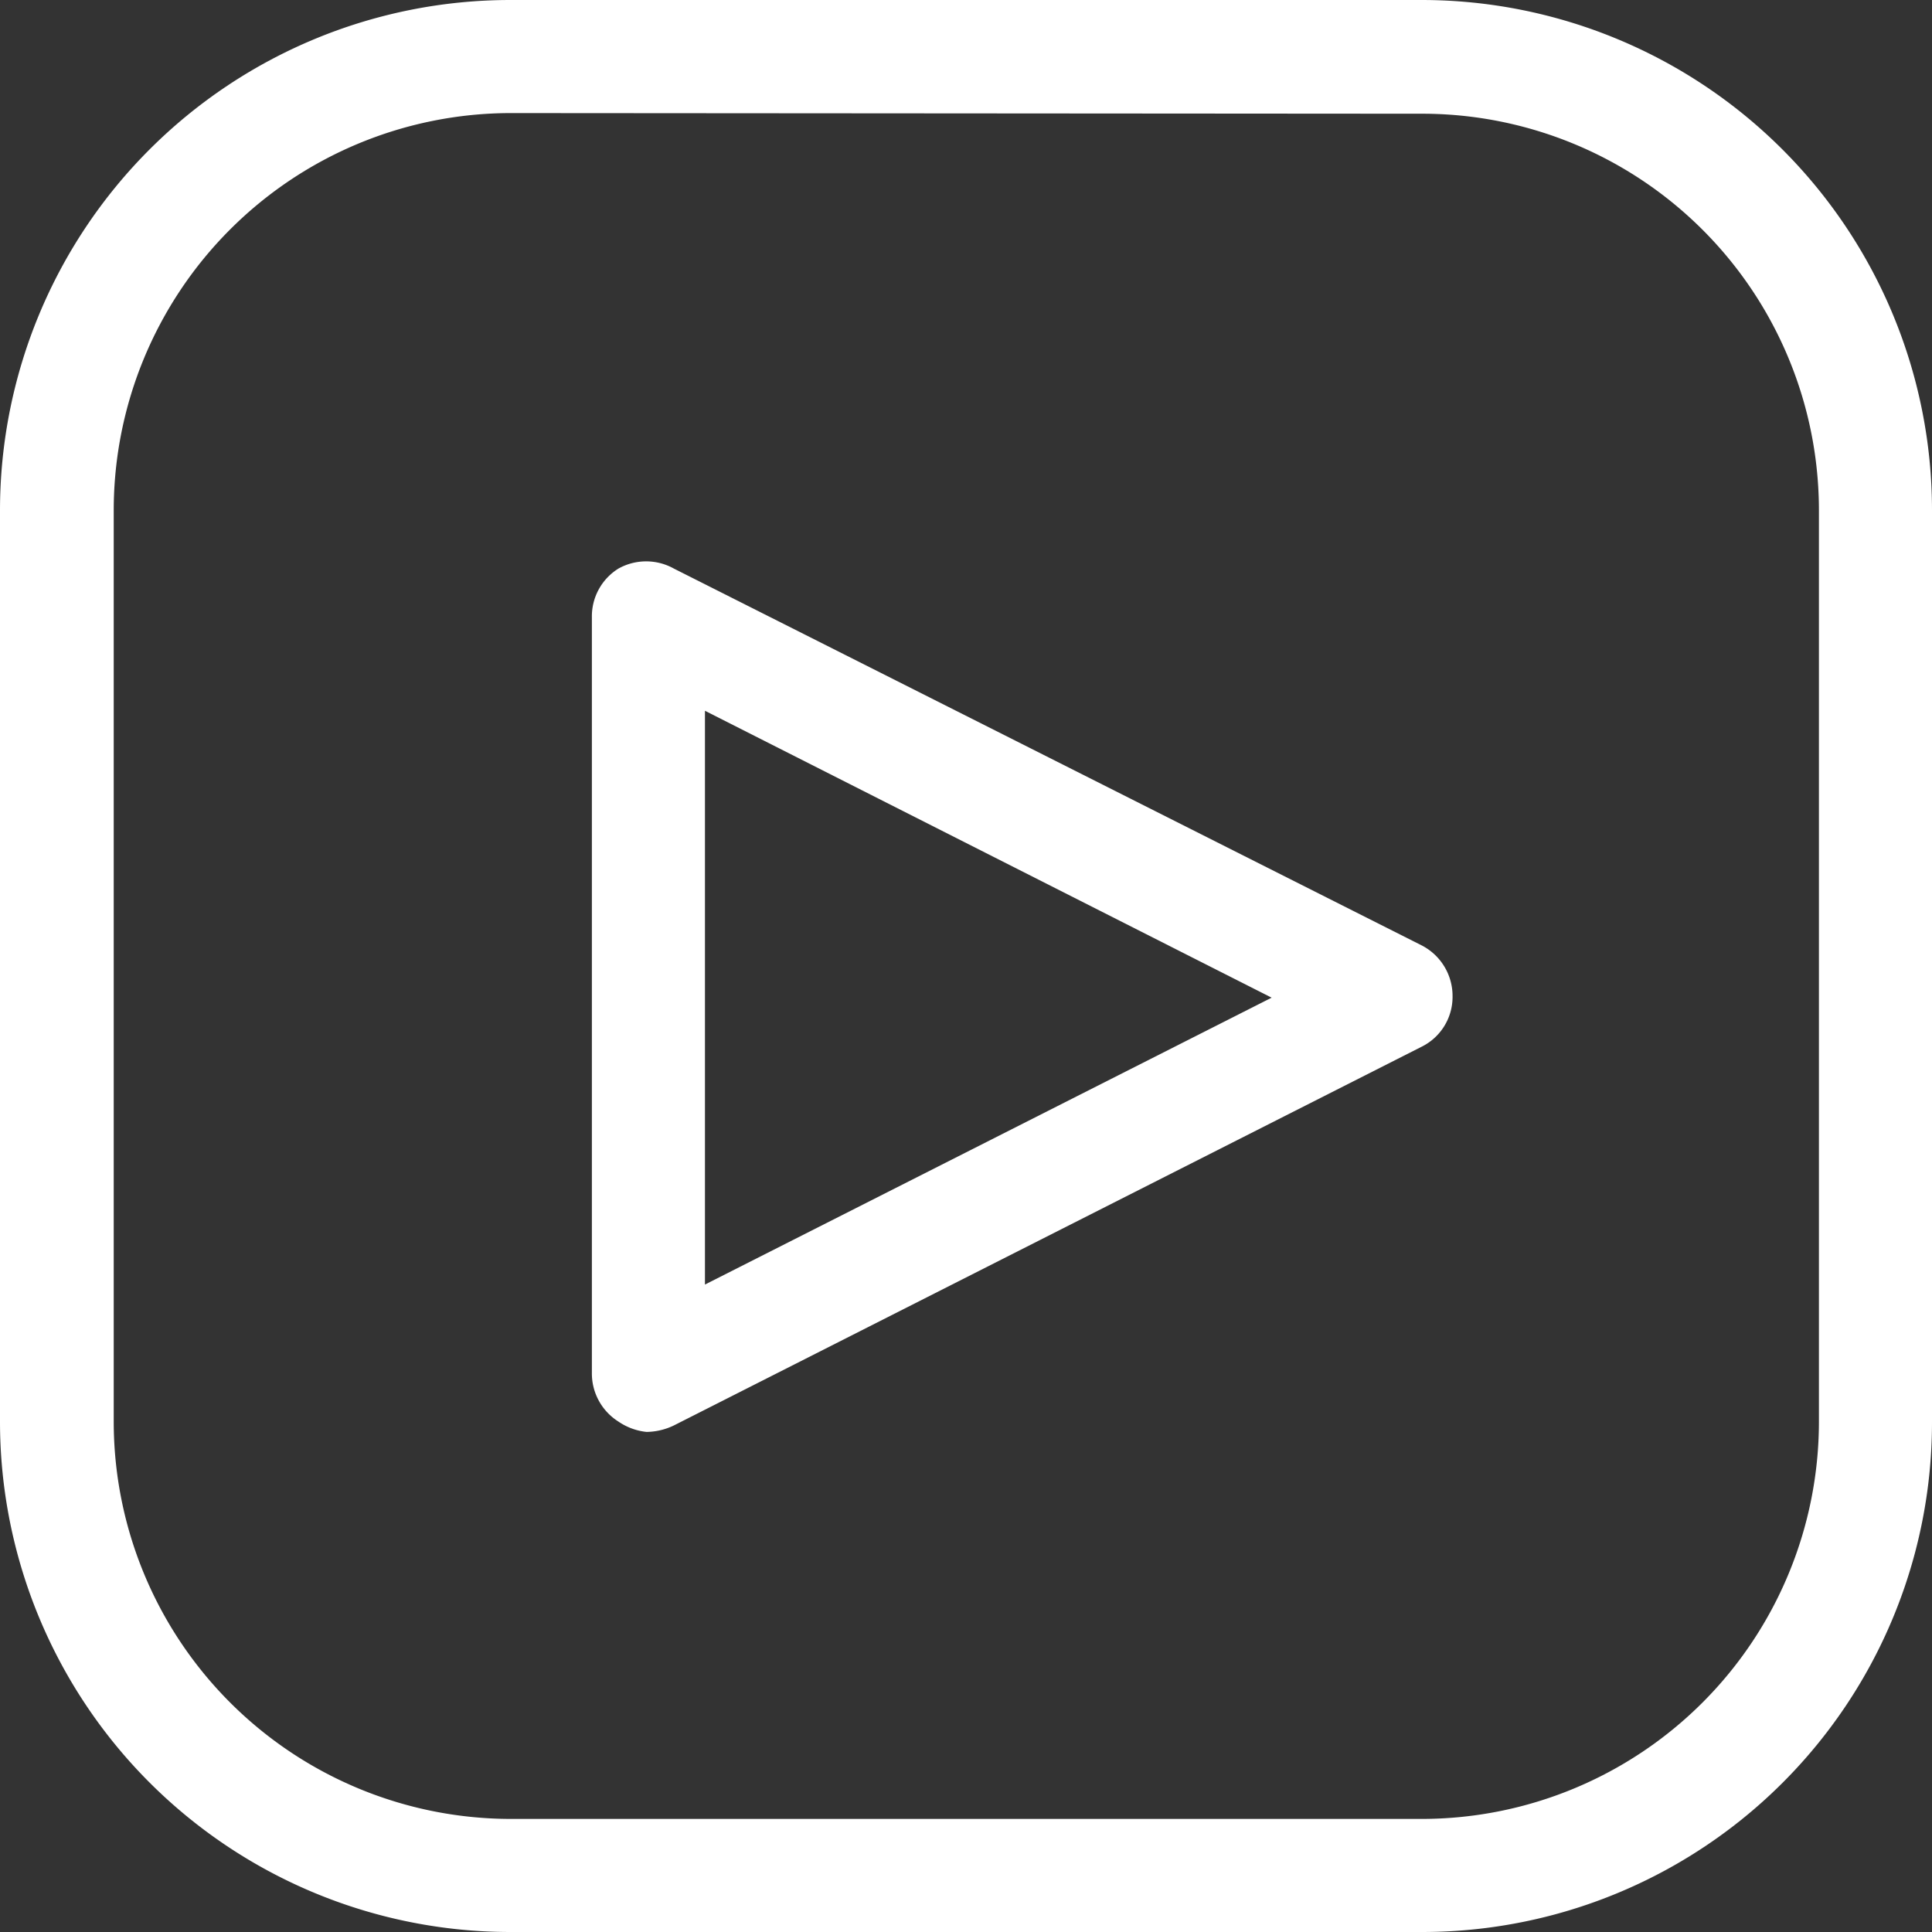<?xml version="1.0" encoding="UTF-8"?> <svg xmlns="http://www.w3.org/2000/svg" viewBox="0 0 29.9 29.9"><rect x="0" y="0" width="29.9" height="29.9" fill="#333333" stroke="none"/><title>icon-yt</title><path d="M22,29.9H7.9A7.9,7.9,0,0,1,0,22V7.9A7.9,7.9,0,0,1,7.9,0H22A7.9,7.9,0,0,1,29.9,7.9V22A7.89,7.89,0,0,1,22,29.9M7.9,1.75A6.15,6.15,0,0,0,1.76,7.89V22A6.15,6.15,0,0,0,7.9,28.15H22A6.15,6.15,0,0,0,28.15,22V7.9A6.14,6.14,0,0,0,22,1.76Z" style="fill:#fff"></path><path d="M10,22.16A.94.94,0,0,1,9.57,22a.88.88,0,0,1-.41-.75V9.55a.87.87,0,0,1,.41-.75.88.88,0,0,1,.86,0L22,14.63a.88.88,0,0,1,.48.79.86.86,0,0,1-.48.78L10.43,22.06a1,1,0,0,1-.4.1M10.91,11v8.88l8.77-4.44Z" style="fill:#fff"></path></svg> 